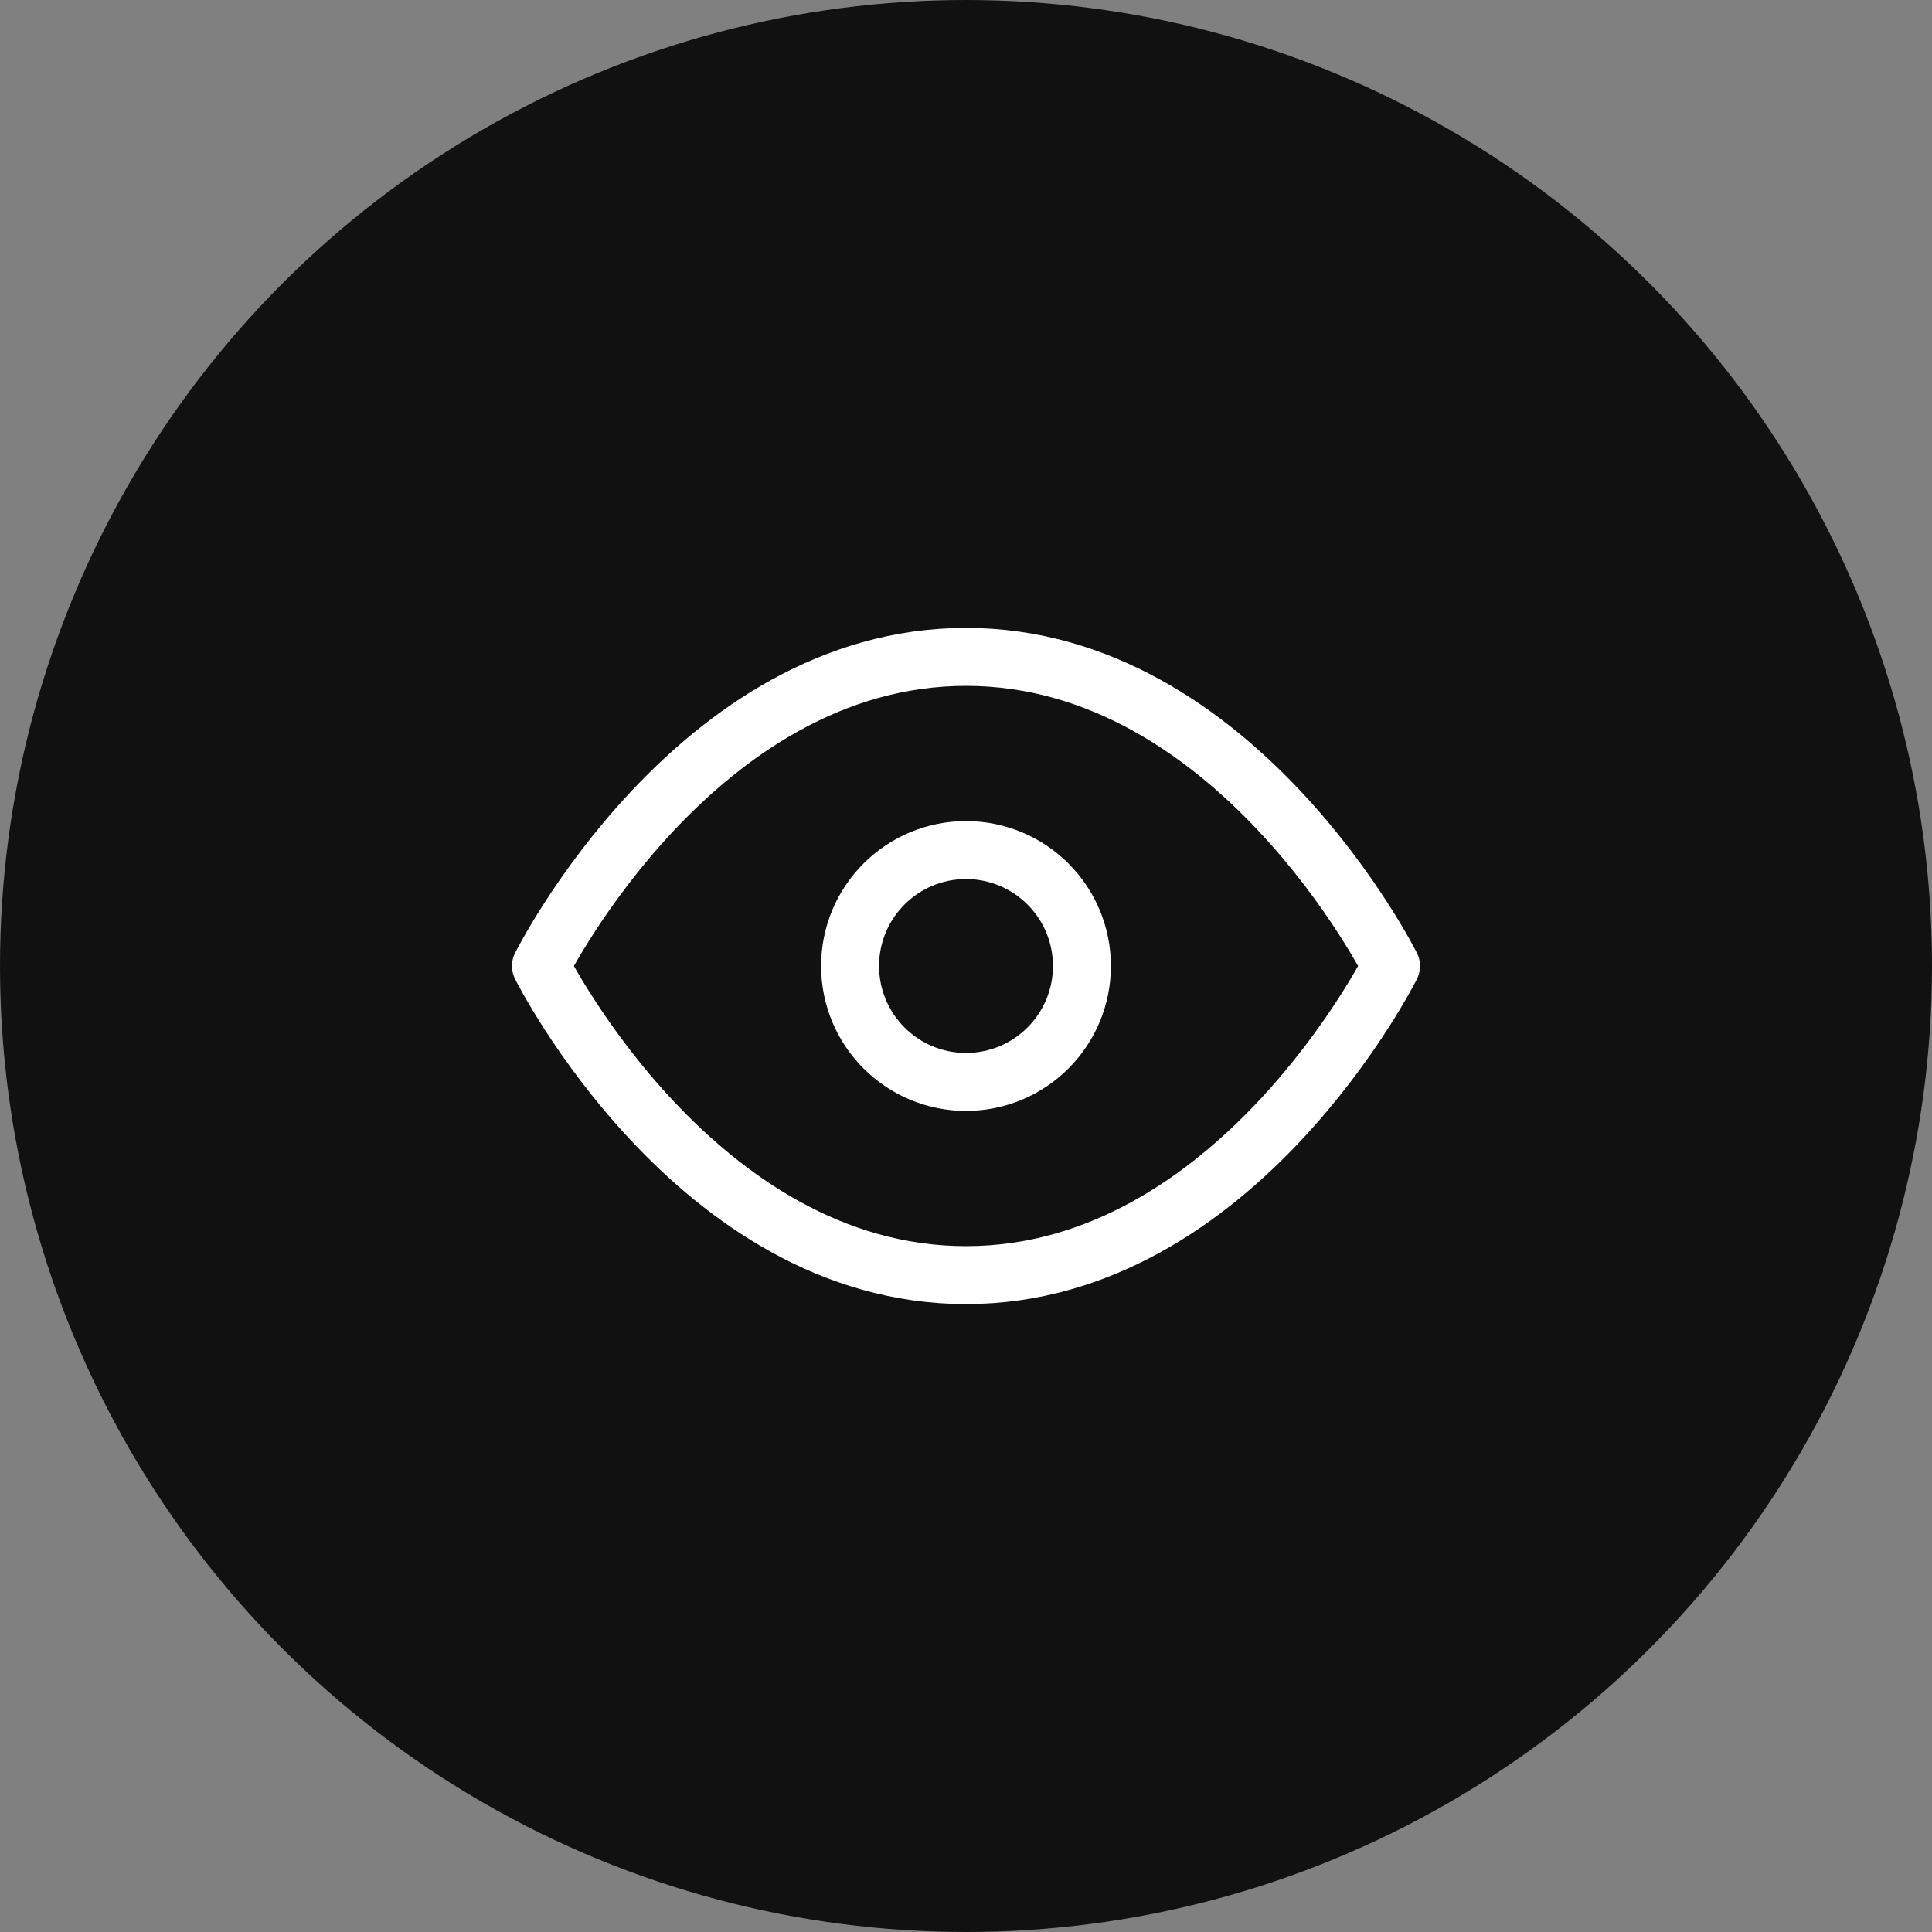 <svg width="50" height="50" viewBox="0 0 50 50" fill="none" xmlns="http://www.w3.org/2000/svg">
<rect x="0" y="0" width="50" height="50" fill="#808080" stroke="none"/>
<circle cx="25" cy="25" r="25" fill="#111111"/>
<path d="M14 25C14 25 18 17 25 17C32 17 36 25 36 25C36 25 32 33 25 33C18 33 14 25 14 25Z" stroke="white" stroke-width="1.5" stroke-linecap="round" stroke-linejoin="round"/>
<path d="M25 28C26.657 28 28 26.657 28 25C28 23.343 26.657 22 25 22C23.343 22 22 23.343 22 25C22 26.657 23.343 28 25 28Z" stroke="white" stroke-width="1.5" stroke-linecap="round" stroke-linejoin="round"/>
</svg>
